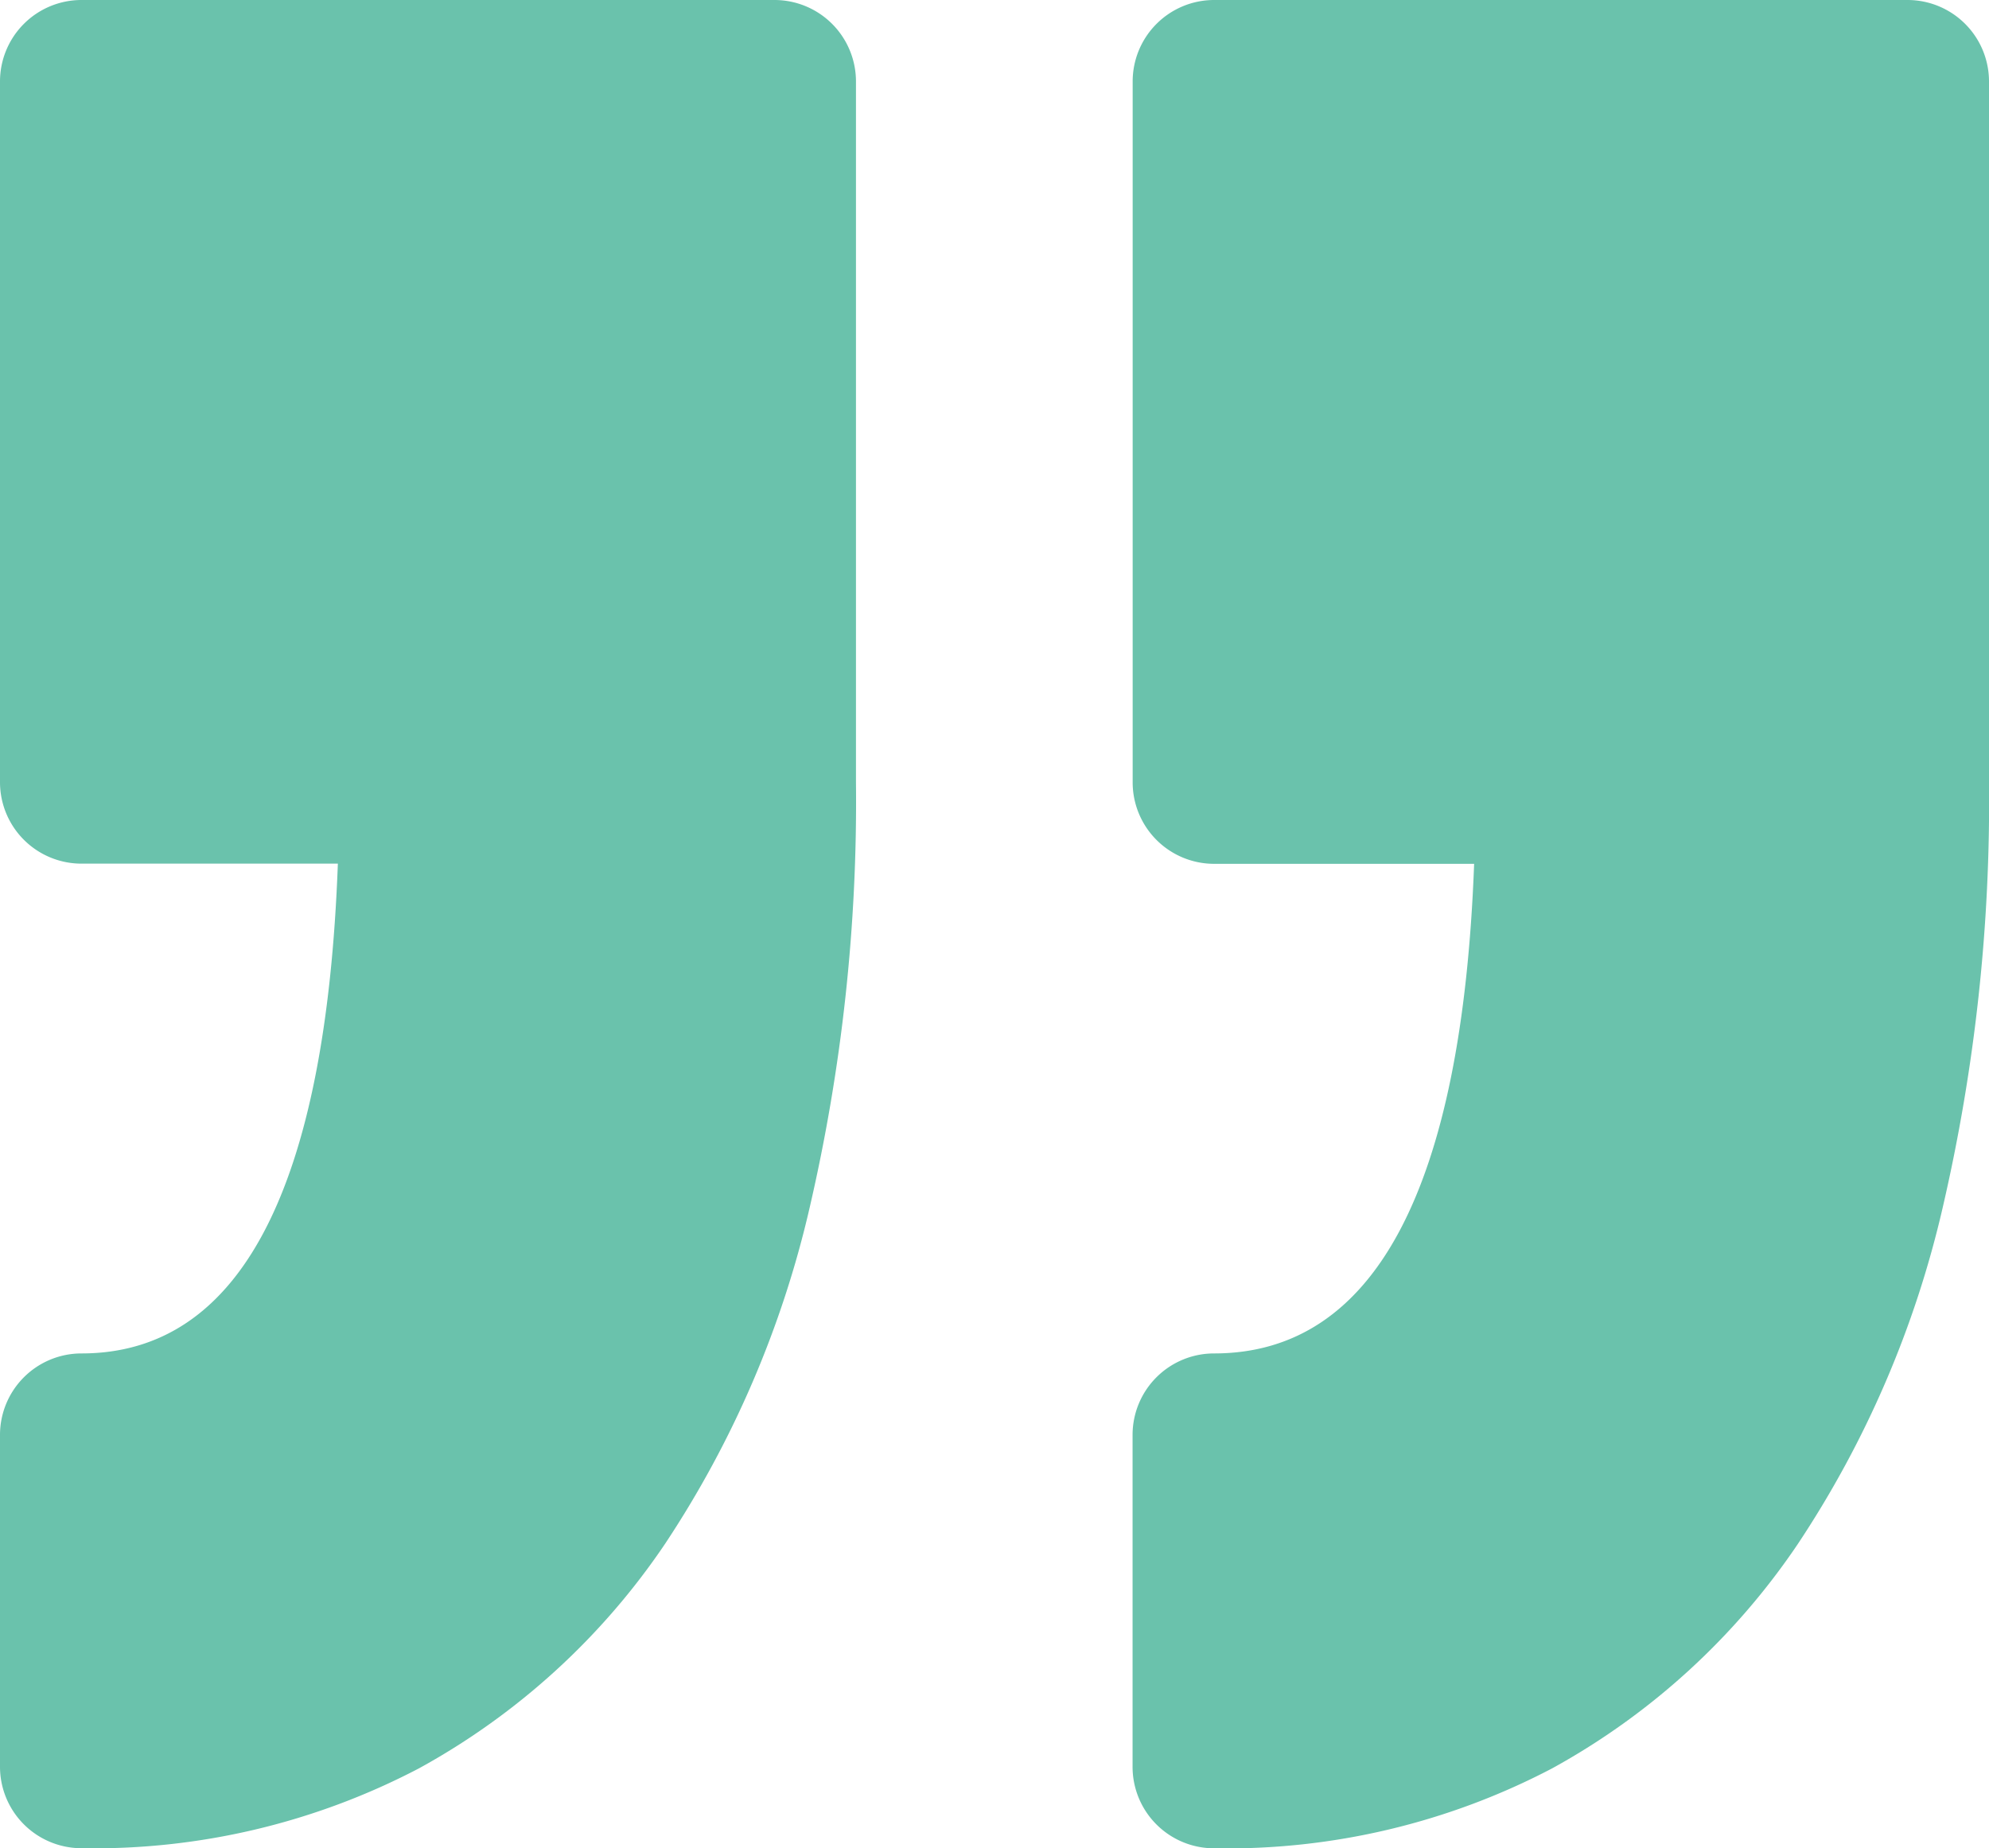 <svg xmlns="http://www.w3.org/2000/svg" width="21.529" height="20.008" viewBox="0 0 21.529 20.008"><defs><style>.a{fill:#6ac2ac;}</style></defs><path class="a" d="M12.259,31.459V27.866a.882.882,0,0,1,.882-.882c1.738,0,2.684-1.783,2.815-5.3H13.142a.882.882,0,0,1-.882-.882V13.215a.882.882,0,0,1,.882-.882h7.505a.882.882,0,0,1,.882.882V20.8a19.452,19.452,0,0,1-.5,4.6,11.071,11.071,0,0,1-1.566,3.642A7.646,7.646,0,0,1,16.8,31.476a7.576,7.576,0,0,1-3.655.865A.882.882,0,0,1,12.259,31.459ZM.882,26.984A.882.882,0,0,0,0,27.866v3.592a.882.882,0,0,0,.882.882,7.574,7.574,0,0,0,3.654-.865A7.648,7.648,0,0,0,7.2,29.043,11.077,11.077,0,0,0,8.765,25.4a19.466,19.466,0,0,0,.5-4.6V13.215a.882.882,0,0,0-.882-.882H.882A.882.882,0,0,0,0,13.215V20.8a.882.882,0,0,0,.882.882H3.657C3.528,25.2,2.6,26.984.882,26.984Z" transform="translate(0 -12.333)"/></svg>
